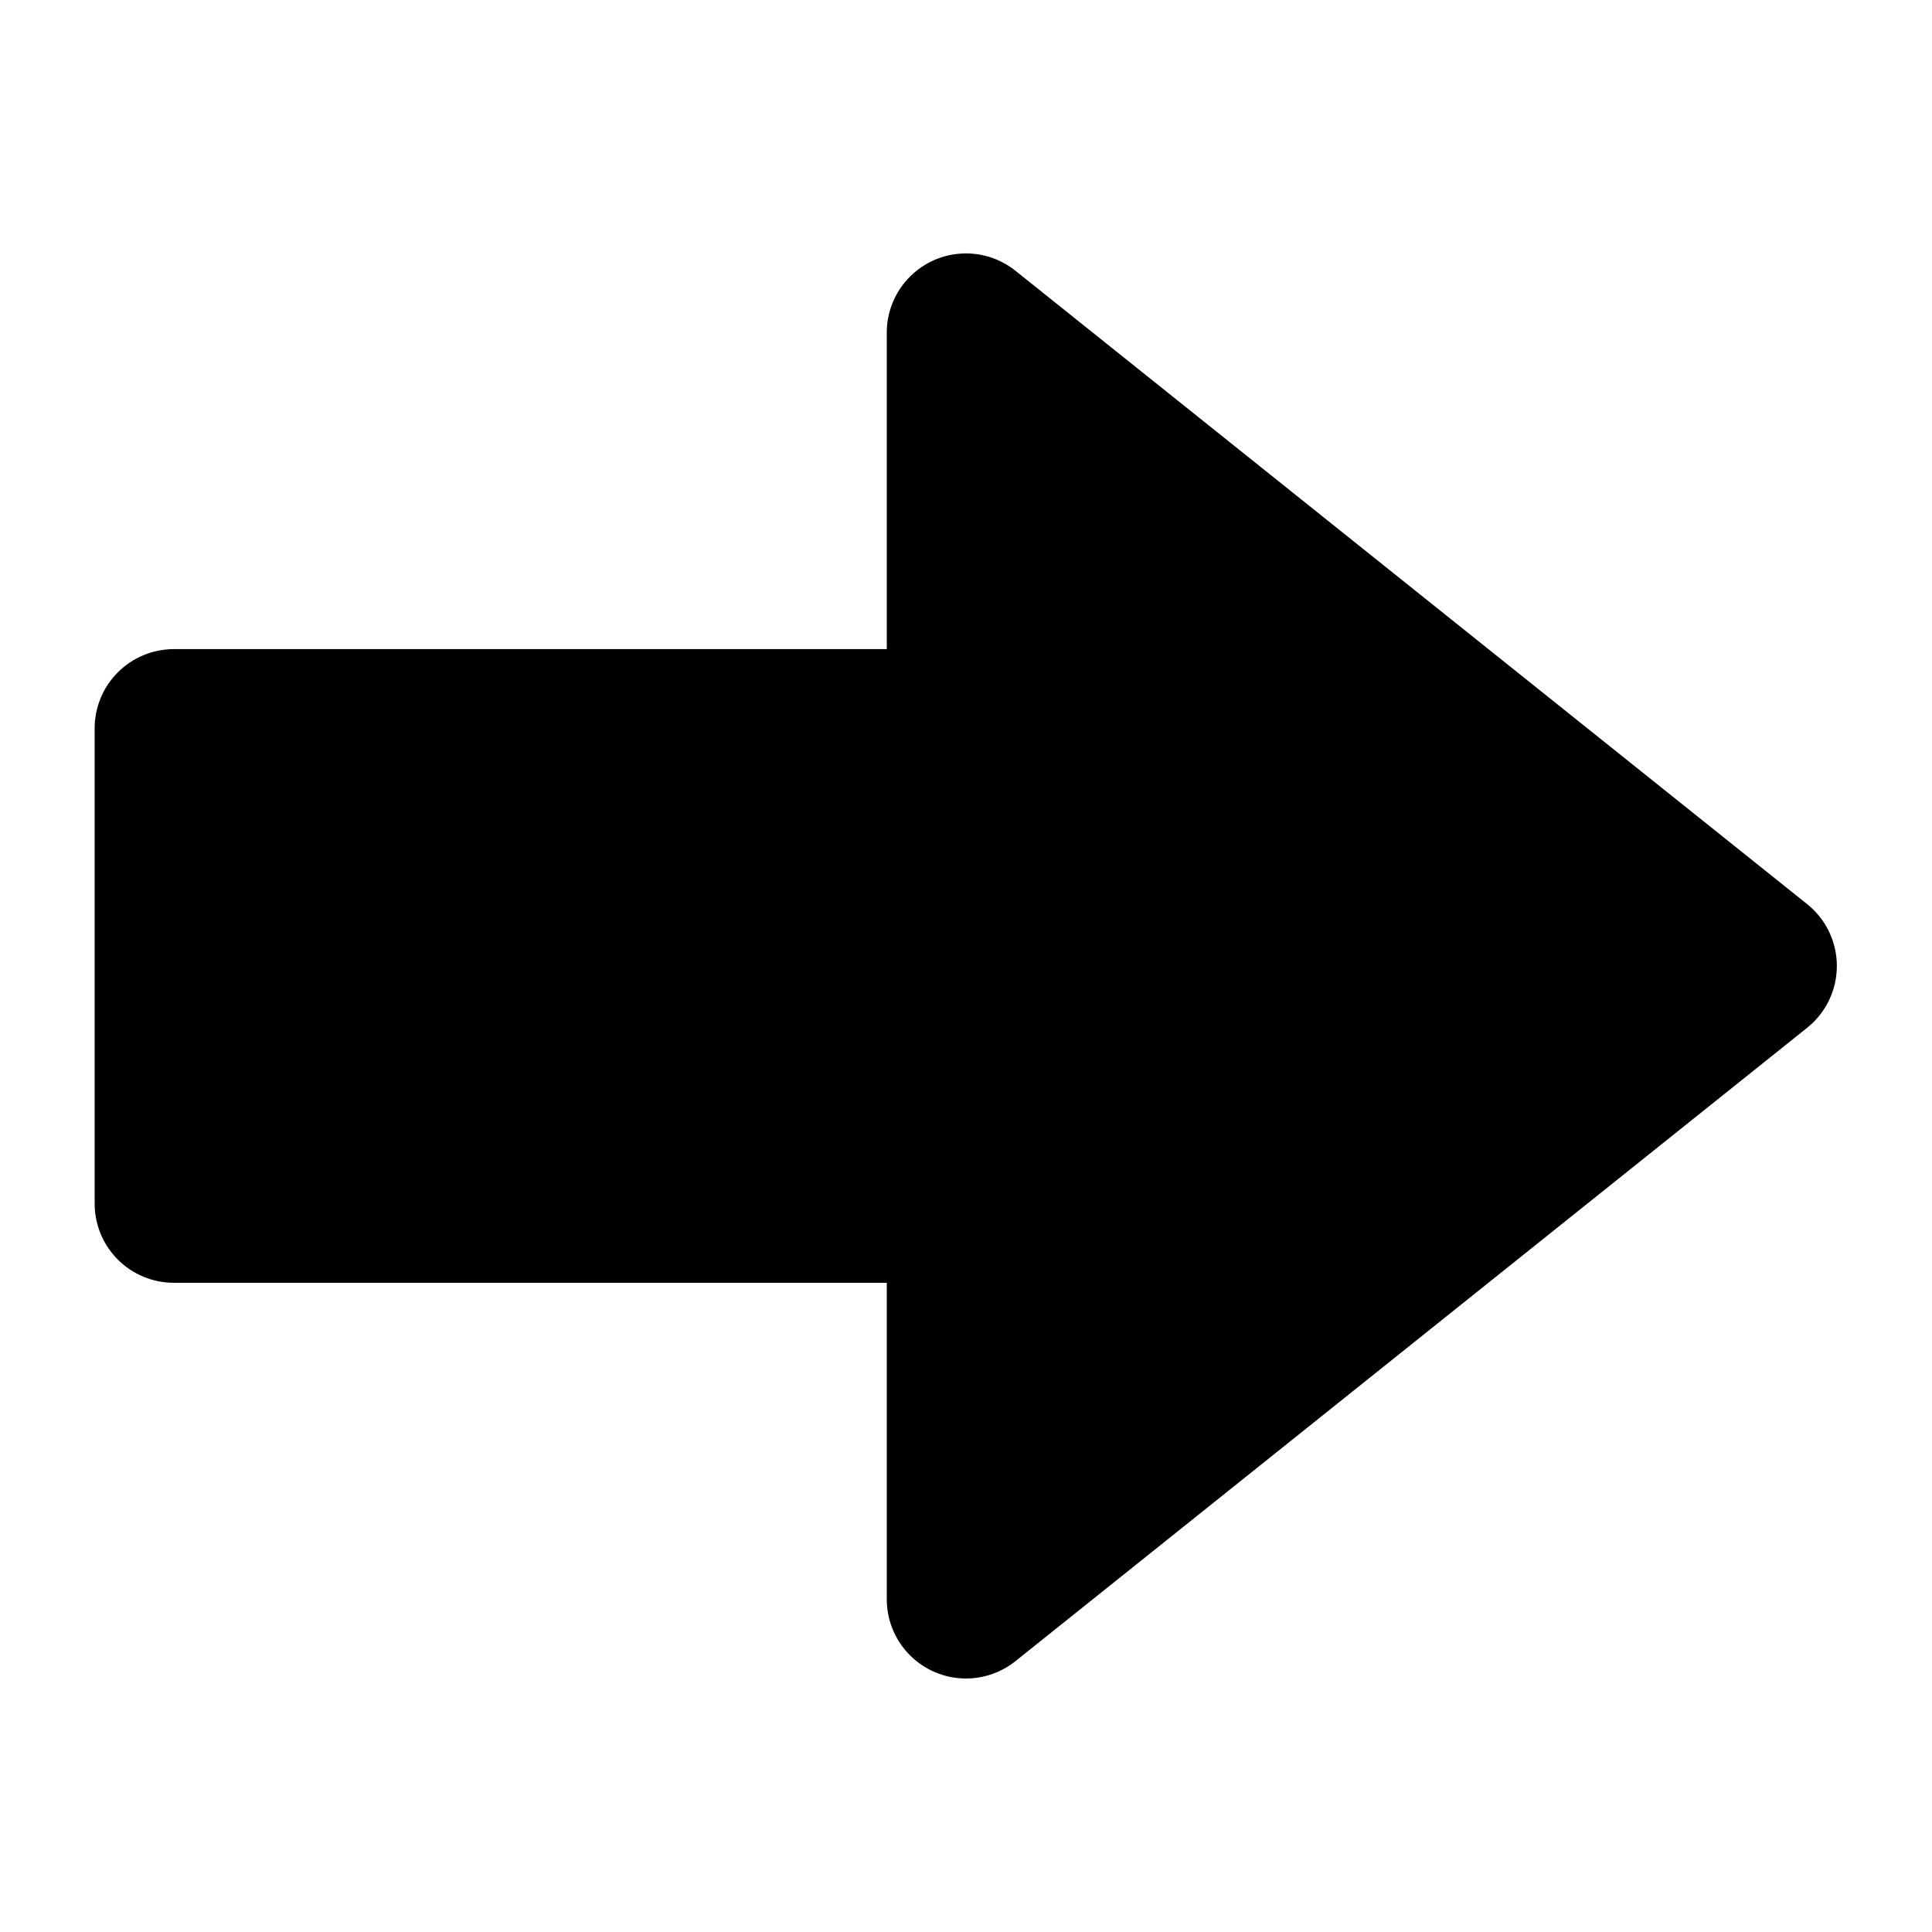 <?xml version="1.0" encoding="UTF-8"?>
<!-- Uploaded to: ICON Repo, www.iconrepo.com, Generator: ICON Repo Mixer Tools -->
<svg fill="#000000" width="800px" height="800px" version="1.1" viewBox="144 144 512 512" xmlns="http://www.w3.org/2000/svg">
 <path d="m622.93 383.62-209.92-167.94c-4.137-3.269-9.352-4.863-14.613-4.461-5.258 0.402-10.172 2.769-13.766 6.629s-5.602 8.934-5.625 14.207v83.969h-188.93c-5.566 0-10.906 2.211-14.844 6.148s-6.148 9.273-6.148 14.844v125.95c0 5.566 2.211 10.906 6.148 14.84 3.938 3.938 9.277 6.148 14.844 6.148h188.93v83.969c0.023 5.277 2.031 10.348 5.625 14.207s8.508 6.227 13.766 6.629c5.262 0.402 10.477-1.191 14.613-4.461l209.92-167.94c4.965-3.984 7.856-10.004 7.856-16.371s-2.891-12.391-7.856-16.375z"/>
</svg>